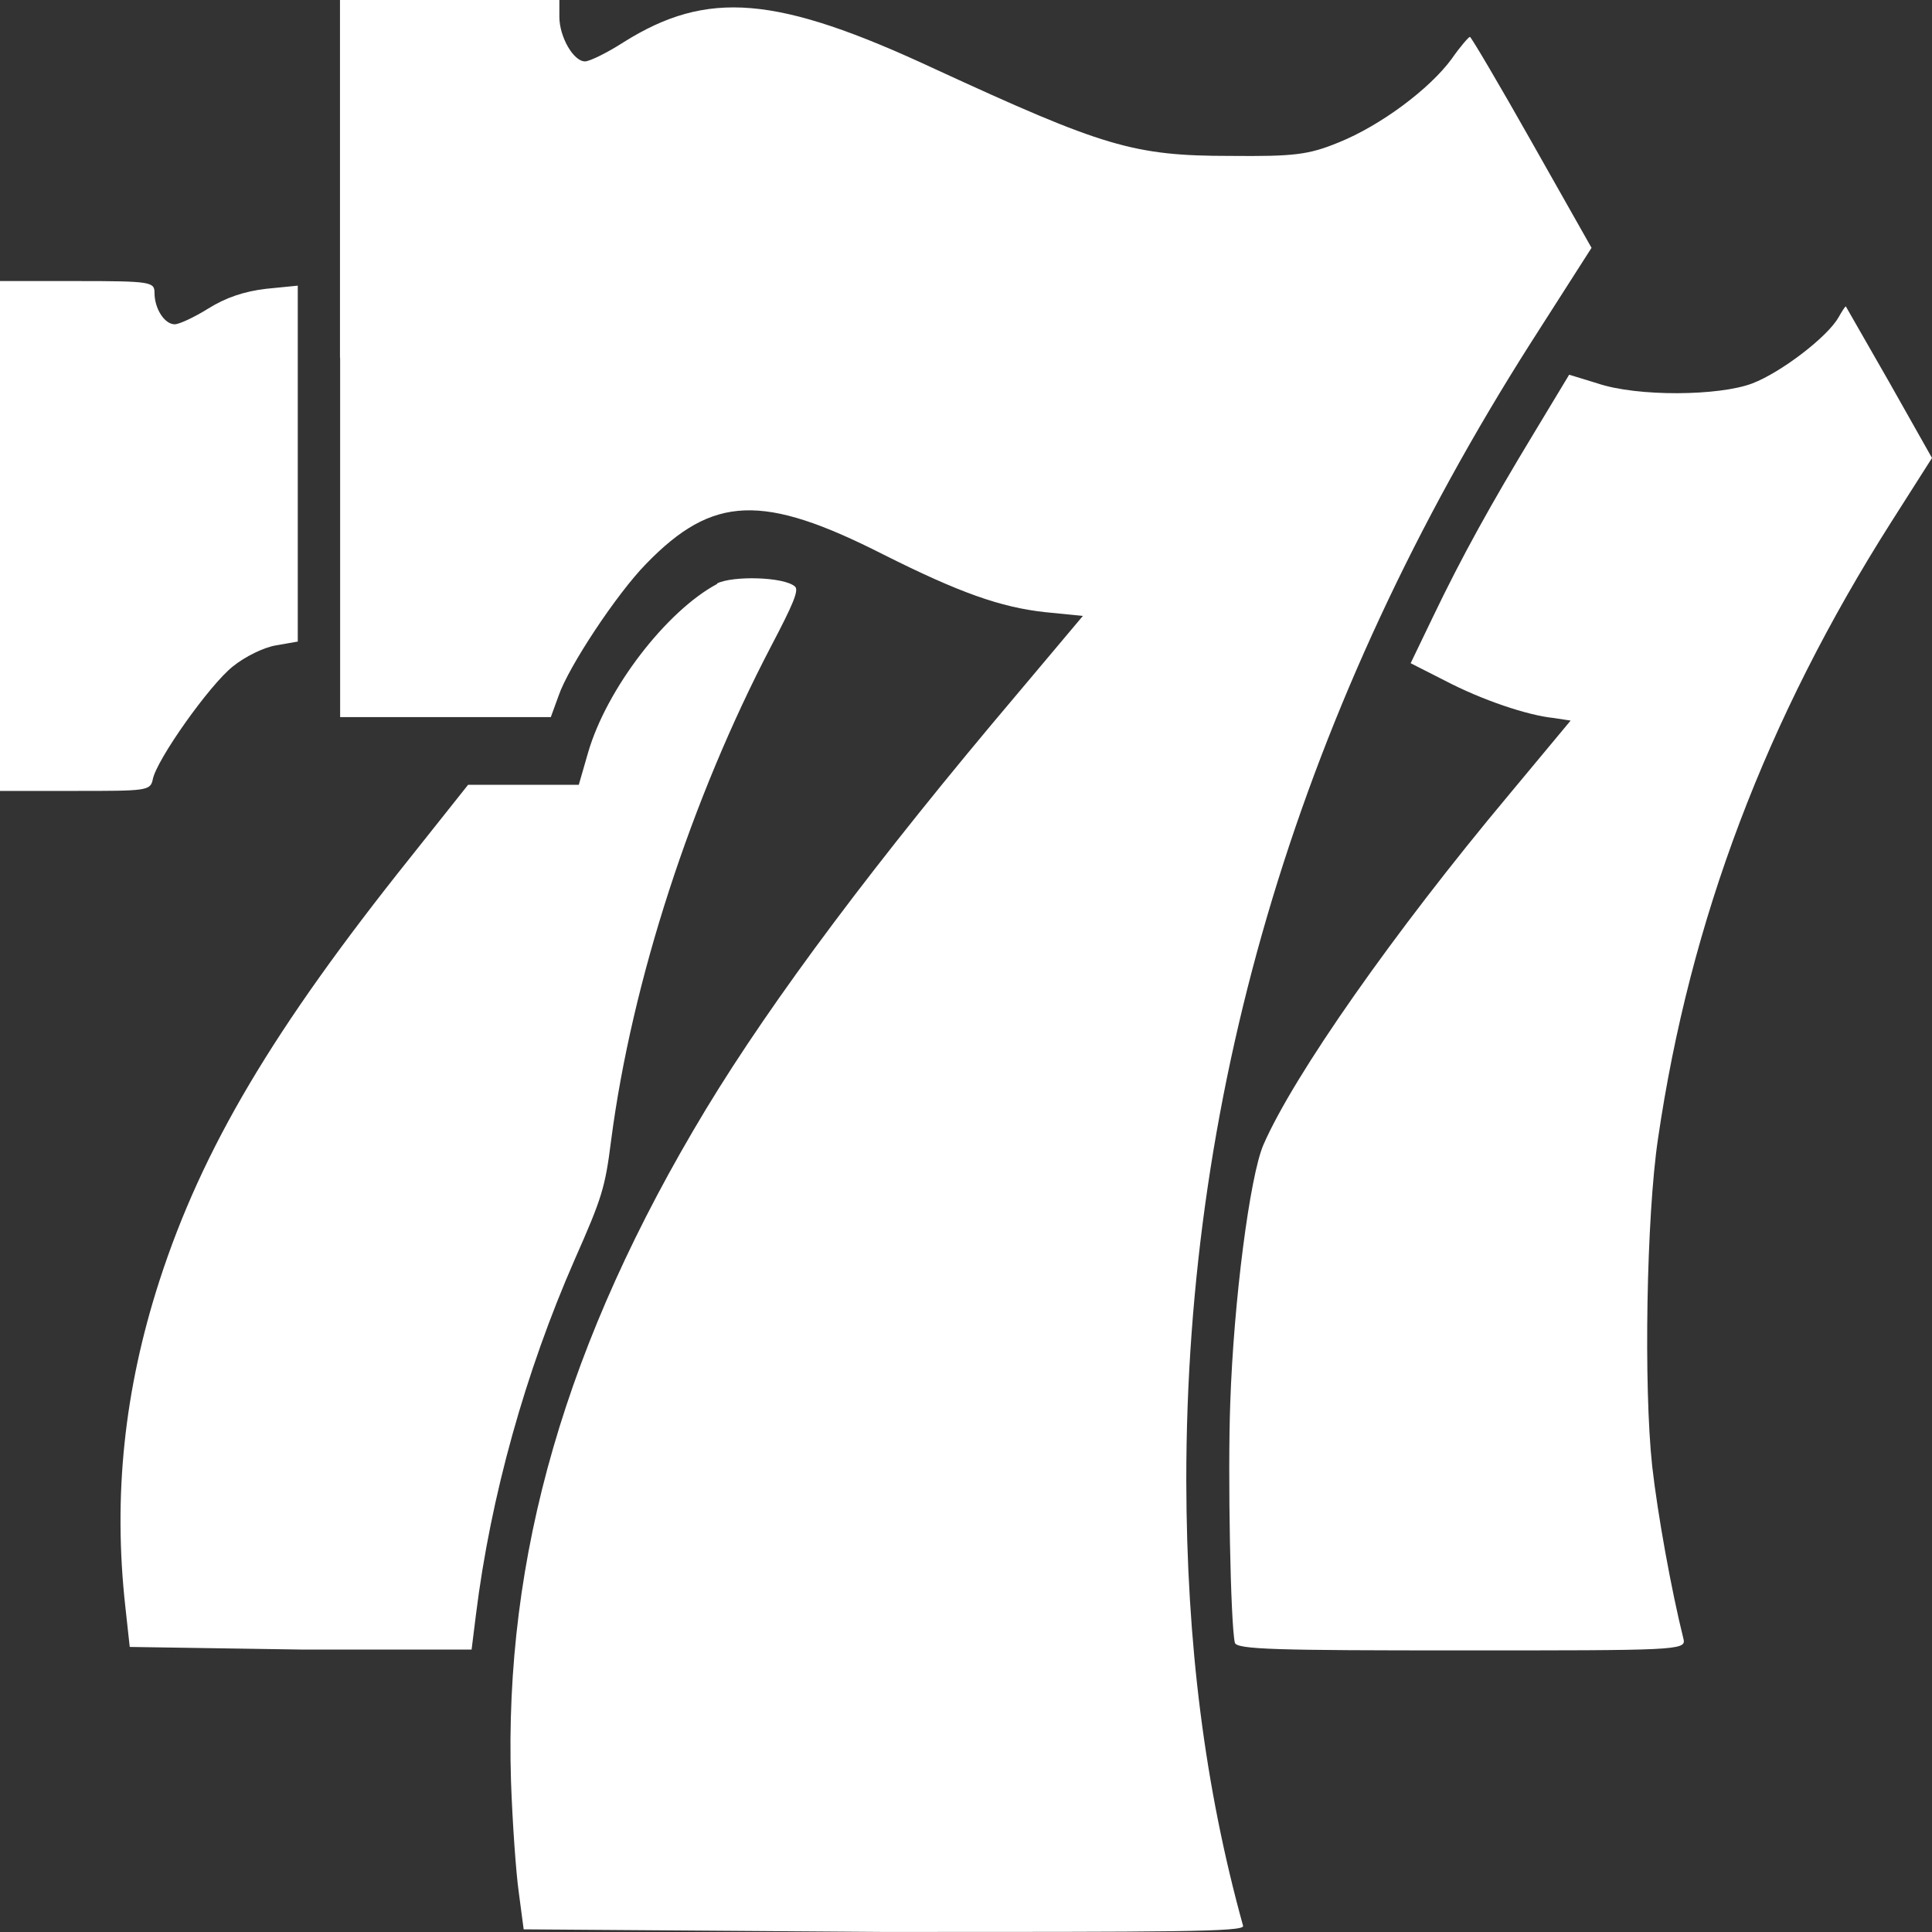 <svg xmlns="http://www.w3.org/2000/svg" width="40" height="40" fill="none" xmlns:v="https://vecta.io/nano"><rect width="100%" height="100%" fill="#333333" stroke="none"/><g clip-path="url(#A)"><path d="M14.847 12.09c-1.05.561-2.291 2.172-2.673 3.497l-.191.662h-1.146-1.146l-1.205 1.516C5.663 21.298 4.189 23.774 3.3 26.52c-.728 2.256-.961 4.452-.704 6.755l.09.823 3.539.054h3.539l.09-.722c.304-2.453 1.026-5.031 2.047-7.358.561-1.271.627-1.474.752-2.465.43-3.294 1.659-7.065 3.312-10.228.454-.865.579-1.158.495-1.235-.227-.203-1.283-.227-1.611-.066v.012zm23.214-5.514c-.233.406-1.188 1.134-1.778 1.361-.686.263-2.387.28-3.21 0l-.585-.179-.734 1.217c-.877 1.45-1.48 2.53-2.094 3.813l-.454.943.704.358c.776.406 1.719.722 2.256.776l.352.054-1.271 1.528c-2.393 2.858-4.464 5.818-5.09 7.256-.28.651-.615 3.228-.686 5.347-.054 1.474.006 4.577.095 4.959.03.143.871.161 4.696.161 4.392 0 4.649 0 4.595-.227-.257-1.032-.537-2.59-.65-3.586-.179-1.653-.119-5.174.119-6.773.662-4.535 2.244-8.707 4.834-12.782L40 9.482l-.889-1.575-.895-1.563c-.012-.006-.084.107-.155.233zM0 11.1v5.275h1.552c1.474 0 1.563 0 1.611-.239.078-.406 1.176-1.957 1.659-2.339.251-.203.639-.394.895-.436l.448-.078V9.596 5.914l-.662.066c-.448.054-.824.179-1.188.406-.286.179-.603.328-.698.328-.209 0-.418-.322-.418-.65 0-.227-.072-.245-1.599-.245H0V11.1zm7.042-3.688v7.435h2.184 2.178l.161-.442c.203-.597 1.205-2.113 1.814-2.733 1.379-1.42 2.411-1.462 4.911-.191 1.57.788 2.423 1.092 3.348 1.193l.782.078-1.355 1.611c-2.906 3.431-5.072 6.326-6.451 8.605-2.894 4.792-4.183 9.238-4.034 13.916.03.853.102 1.88.161 2.297l.101.764 7.465.054c5.974 0 7.459 0 7.43-.125-.794-2.87-1.17-5.848-1.176-9.214-.006-8.211 2.387-16.1 7.131-23.56l1.259-1.969-1.235-2.184c-.68-1.205-1.259-2.184-1.283-2.184s-.203.203-.376.454c-.465.633-1.48 1.384-2.339 1.731-.627.257-.919.292-2.244.28-2.011 0-2.626-.191-6.123-1.802-3.276-1.528-4.708-1.641-6.445-.549-.334.215-.698.394-.794.394-.239 0-.531-.507-.531-.925V0h-2.28-2.262v7.435-.024z" fill="#fff"/></g><defs><clipPath id="A"><path fill="#fff" d="M0 0h40v40H0z"/></clipPath></defs></svg>